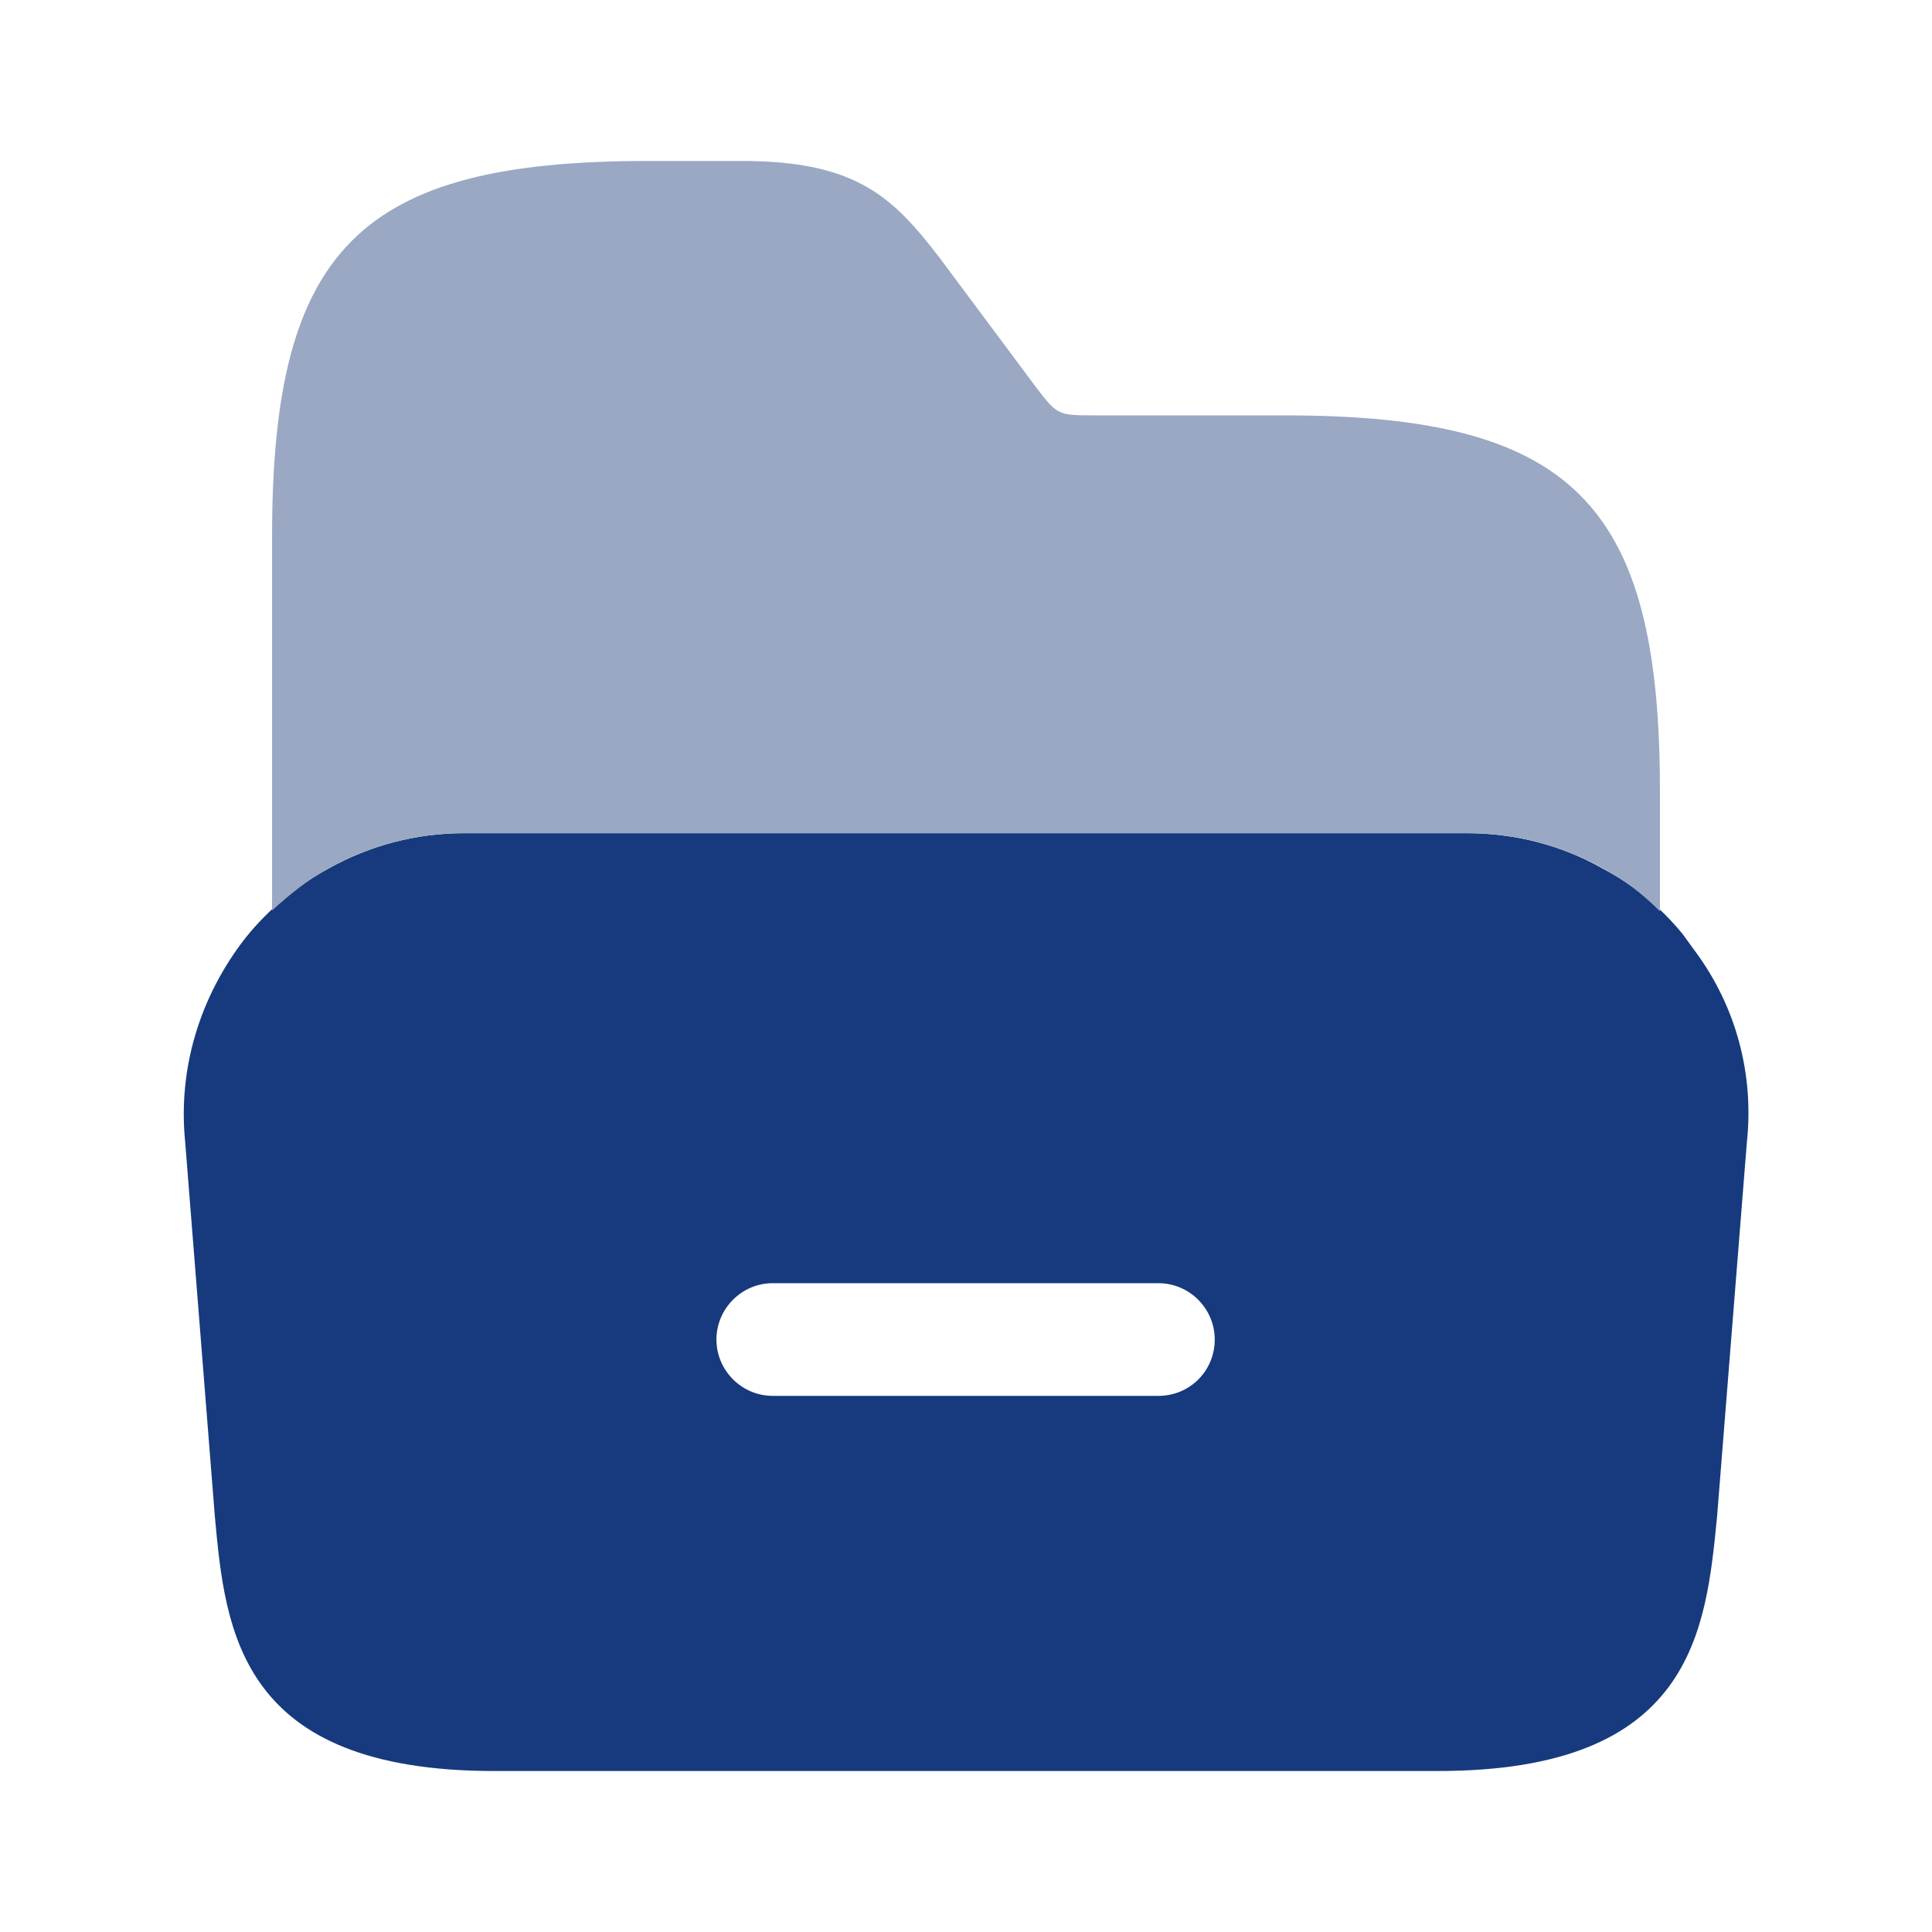 <svg width="40" height="40" viewBox="0 0 40 40" fill="none" xmlns="http://www.w3.org/2000/svg">
<path d="M35.1 19.7L34.833 19.333C34.367 18.767 33.817 18.317 33.183 17.983C32.333 17.5 31.367 17.25 30.367 17.25H9.617C8.617 17.25 7.667 17.5 6.8 17.983C6.15 18.333 5.567 18.817 5.083 19.417C4.133 20.633 3.683 22.133 3.833 23.633L4.45 31.417C4.667 33.767 4.95 36.667 10.233 36.667H29.767C35.05 36.667 35.317 33.767 35.55 31.4L36.167 23.65C36.317 22.25 35.95 20.85 35.1 19.7ZM23.983 28.9H16C15.35 28.9 14.833 28.367 14.833 27.733C14.833 27.1 15.35 26.567 16 26.567H23.983C24.633 26.567 25.15 27.1 25.15 27.733C25.15 28.383 24.633 28.9 23.983 28.9Z" fill="#163A7D"/>
<path d="M5.633 18.85C6 18.517 6.367 18.217 6.8 17.983C7.65 17.5 8.617 17.25 9.617 17.25H30.383C31.383 17.25 32.333 17.5 33.2 17.983C33.633 18.217 34.017 18.517 34.367 18.867V17.983V16.367C34.367 10.417 32.55 8.6 26.6 8.6H22.633C21.9 8.6 21.883 8.583 21.45 8.017L19.45 5.333C18.5 4.1 17.75 3.333 15.367 3.333H13.4C7.45 3.333 5.633 5.15 5.633 11.1V18V18.85Z" fill="#9AA8C3"/>
</svg>
